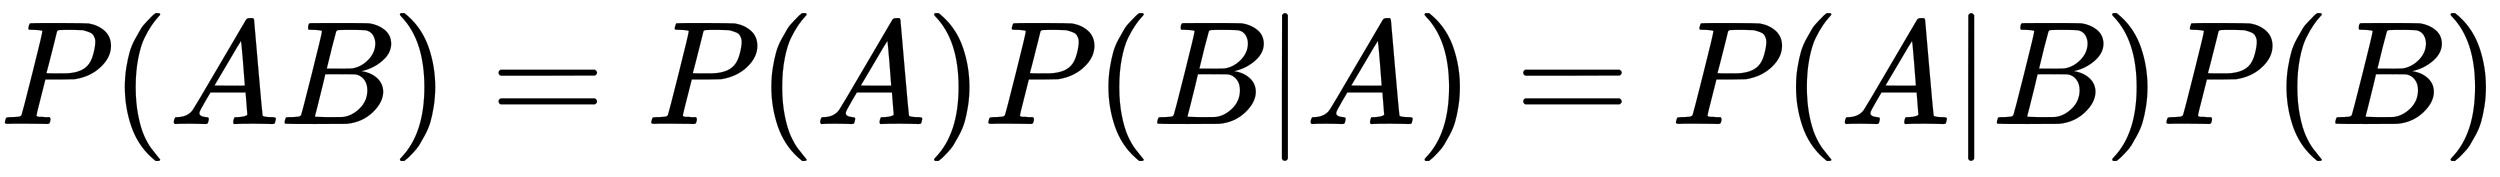 <svg xmlns:xlink="http://www.w3.org/1999/xlink" width="47.151ex" height="3.343ex" style="vertical-align: -1.005ex;" viewBox="0 -1006.6 20301.1 1439.2" role="img" focusable="false" xmlns="http://www.w3.org/2000/svg" aria-labelledby="MathJax-SVG-1-Title">
<title id="MathJax-SVG-1-Title">\large P(AB)=P(A)P(B|A)=P(A|B)P(B)</title>
<defs aria-hidden="true">
<path stroke-width="1" id="E1-MJMATHI-50" d="M287 628Q287 635 230 637Q206 637 199 638T192 648Q192 649 194 659Q200 679 203 681T397 683Q587 682 600 680Q664 669 707 631T751 530Q751 453 685 389Q616 321 507 303Q500 302 402 301H307L277 182Q247 66 247 59Q247 55 248 54T255 50T272 48T305 46H336Q342 37 342 35Q342 19 335 5Q330 0 319 0Q316 0 282 1T182 2Q120 2 87 2T51 1Q33 1 33 11Q33 13 36 25Q40 41 44 43T67 46Q94 46 127 49Q141 52 146 61Q149 65 218 339T287 628ZM645 554Q645 567 643 575T634 597T609 619T560 635Q553 636 480 637Q463 637 445 637T416 636T404 636Q391 635 386 627Q384 621 367 550T332 412T314 344Q314 342 395 342H407H430Q542 342 590 392Q617 419 631 471T645 554Z"></path>
<path stroke-width="1" id="E1-MJMAIN-28" d="M94 250Q94 319 104 381T127 488T164 576T202 643T244 695T277 729T302 750H315H319Q333 750 333 741Q333 738 316 720T275 667T226 581T184 443T167 250T184 58T225 -81T274 -167T316 -220T333 -241Q333 -250 318 -250H315H302L274 -226Q180 -141 137 -14T94 250Z"></path>
<path stroke-width="1" id="E1-MJMATHI-41" d="M208 74Q208 50 254 46Q272 46 272 35Q272 34 270 22Q267 8 264 4T251 0Q249 0 239 0T205 1T141 2Q70 2 50 0H42Q35 7 35 11Q37 38 48 46H62Q132 49 164 96Q170 102 345 401T523 704Q530 716 547 716H555H572Q578 707 578 706L606 383Q634 60 636 57Q641 46 701 46Q726 46 726 36Q726 34 723 22Q720 7 718 4T704 0Q701 0 690 0T651 1T578 2Q484 2 455 0H443Q437 6 437 9T439 27Q443 40 445 43L449 46H469Q523 49 533 63L521 213H283L249 155Q208 86 208 74ZM516 260Q516 271 504 416T490 562L463 519Q447 492 400 412L310 260L413 259Q516 259 516 260Z"></path>
<path stroke-width="1" id="E1-MJMATHI-42" d="M231 637Q204 637 199 638T194 649Q194 676 205 682Q206 683 335 683Q594 683 608 681Q671 671 713 636T756 544Q756 480 698 429T565 360L555 357Q619 348 660 311T702 219Q702 146 630 78T453 1Q446 0 242 0Q42 0 39 2Q35 5 35 10Q35 17 37 24Q42 43 47 45Q51 46 62 46H68Q95 46 128 49Q142 52 147 61Q150 65 219 339T288 628Q288 635 231 637ZM649 544Q649 574 634 600T585 634Q578 636 493 637Q473 637 451 637T416 636H403Q388 635 384 626Q382 622 352 506Q352 503 351 500L320 374H401Q482 374 494 376Q554 386 601 434T649 544ZM595 229Q595 273 572 302T512 336Q506 337 429 337Q311 337 310 336Q310 334 293 263T258 122L240 52Q240 48 252 48T333 46Q422 46 429 47Q491 54 543 105T595 229Z"></path>
<path stroke-width="1" id="E1-MJMAIN-29" d="M60 749L64 750Q69 750 74 750H86L114 726Q208 641 251 514T294 250Q294 182 284 119T261 12T224 -76T186 -143T145 -194T113 -227T90 -246Q87 -249 86 -250H74Q66 -250 63 -250T58 -247T55 -238Q56 -237 66 -225Q221 -64 221 250T66 725Q56 737 55 738Q55 746 60 749Z"></path>
<path stroke-width="1" id="E1-MJMAIN-3D" d="M56 347Q56 360 70 367H707Q722 359 722 347Q722 336 708 328L390 327H72Q56 332 56 347ZM56 153Q56 168 72 173H708Q722 163 722 153Q722 140 707 133H70Q56 140 56 153Z"></path>
<path stroke-width="1" id="E1-MJMAIN-7C" d="M139 -249H137Q125 -249 119 -235V251L120 737Q130 750 139 750Q152 750 159 735V-235Q151 -249 141 -249H139Z"></path>
</defs>
<g stroke="currentColor" fill="currentColor" stroke-width="0" transform="matrix(1 0 0 -1 0 0)" aria-hidden="true">
 <use transform="scale(1.2)" xlink:href="#E1-MJMATHI-50" x="0" y="0"></use>
 <use transform="scale(1.2)" xlink:href="#E1-MJMAIN-28" x="751" y="0"></use>
 <use transform="scale(1.2)" xlink:href="#E1-MJMATHI-41" x="1141" y="0"></use>
 <use transform="scale(1.2)" xlink:href="#E1-MJMATHI-42" x="1891" y="0"></use>
 <use transform="scale(1.2)" xlink:href="#E1-MJMAIN-29" x="2651" y="0"></use>
 <use transform="scale(1.2)" xlink:href="#E1-MJMAIN-3D" x="3318" y="0"></use>
 <use transform="scale(1.2)" xlink:href="#E1-MJMATHI-50" x="4374" y="0"></use>
 <use transform="scale(1.2)" xlink:href="#E1-MJMAIN-28" x="5126" y="0"></use>
 <use transform="scale(1.2)" xlink:href="#E1-MJMATHI-41" x="5515" y="0"></use>
 <use transform="scale(1.2)" xlink:href="#E1-MJMAIN-29" x="6266" y="0"></use>
 <use transform="scale(1.2)" xlink:href="#E1-MJMATHI-50" x="6655" y="0"></use>
 <use transform="scale(1.2)" xlink:href="#E1-MJMAIN-28" x="7407" y="0"></use>
 <use transform="scale(1.2)" xlink:href="#E1-MJMATHI-42" x="7796" y="0"></use>
 <use transform="scale(1.2)" xlink:href="#E1-MJMAIN-7C" x="8556" y="0"></use>
 <use transform="scale(1.2)" xlink:href="#E1-MJMATHI-41" x="8834" y="0"></use>
 <use transform="scale(1.2)" xlink:href="#E1-MJMAIN-29" x="9585" y="0"></use>
 <use transform="scale(1.2)" xlink:href="#E1-MJMAIN-3D" x="10252" y="0"></use>
 <use transform="scale(1.2)" xlink:href="#E1-MJMATHI-50" x="11308" y="0"></use>
 <use transform="scale(1.2)" xlink:href="#E1-MJMAIN-28" x="12060" y="0"></use>
 <use transform="scale(1.2)" xlink:href="#E1-MJMATHI-41" x="12449" y="0"></use>
 <use transform="scale(1.2)" xlink:href="#E1-MJMAIN-7C" x="13200" y="0"></use>
 <use transform="scale(1.2)" xlink:href="#E1-MJMATHI-42" x="13478" y="0"></use>
 <use transform="scale(1.2)" xlink:href="#E1-MJMAIN-29" x="14238" y="0"></use>
 <use transform="scale(1.2)" xlink:href="#E1-MJMATHI-50" x="14627" y="0"></use>
 <use transform="scale(1.2)" xlink:href="#E1-MJMAIN-28" x="15379" y="0"></use>
 <use transform="scale(1.2)" xlink:href="#E1-MJMATHI-42" x="15768" y="0"></use>
 <use transform="scale(1.2)" xlink:href="#E1-MJMAIN-29" x="16528" y="0"></use>
</g>
</svg>